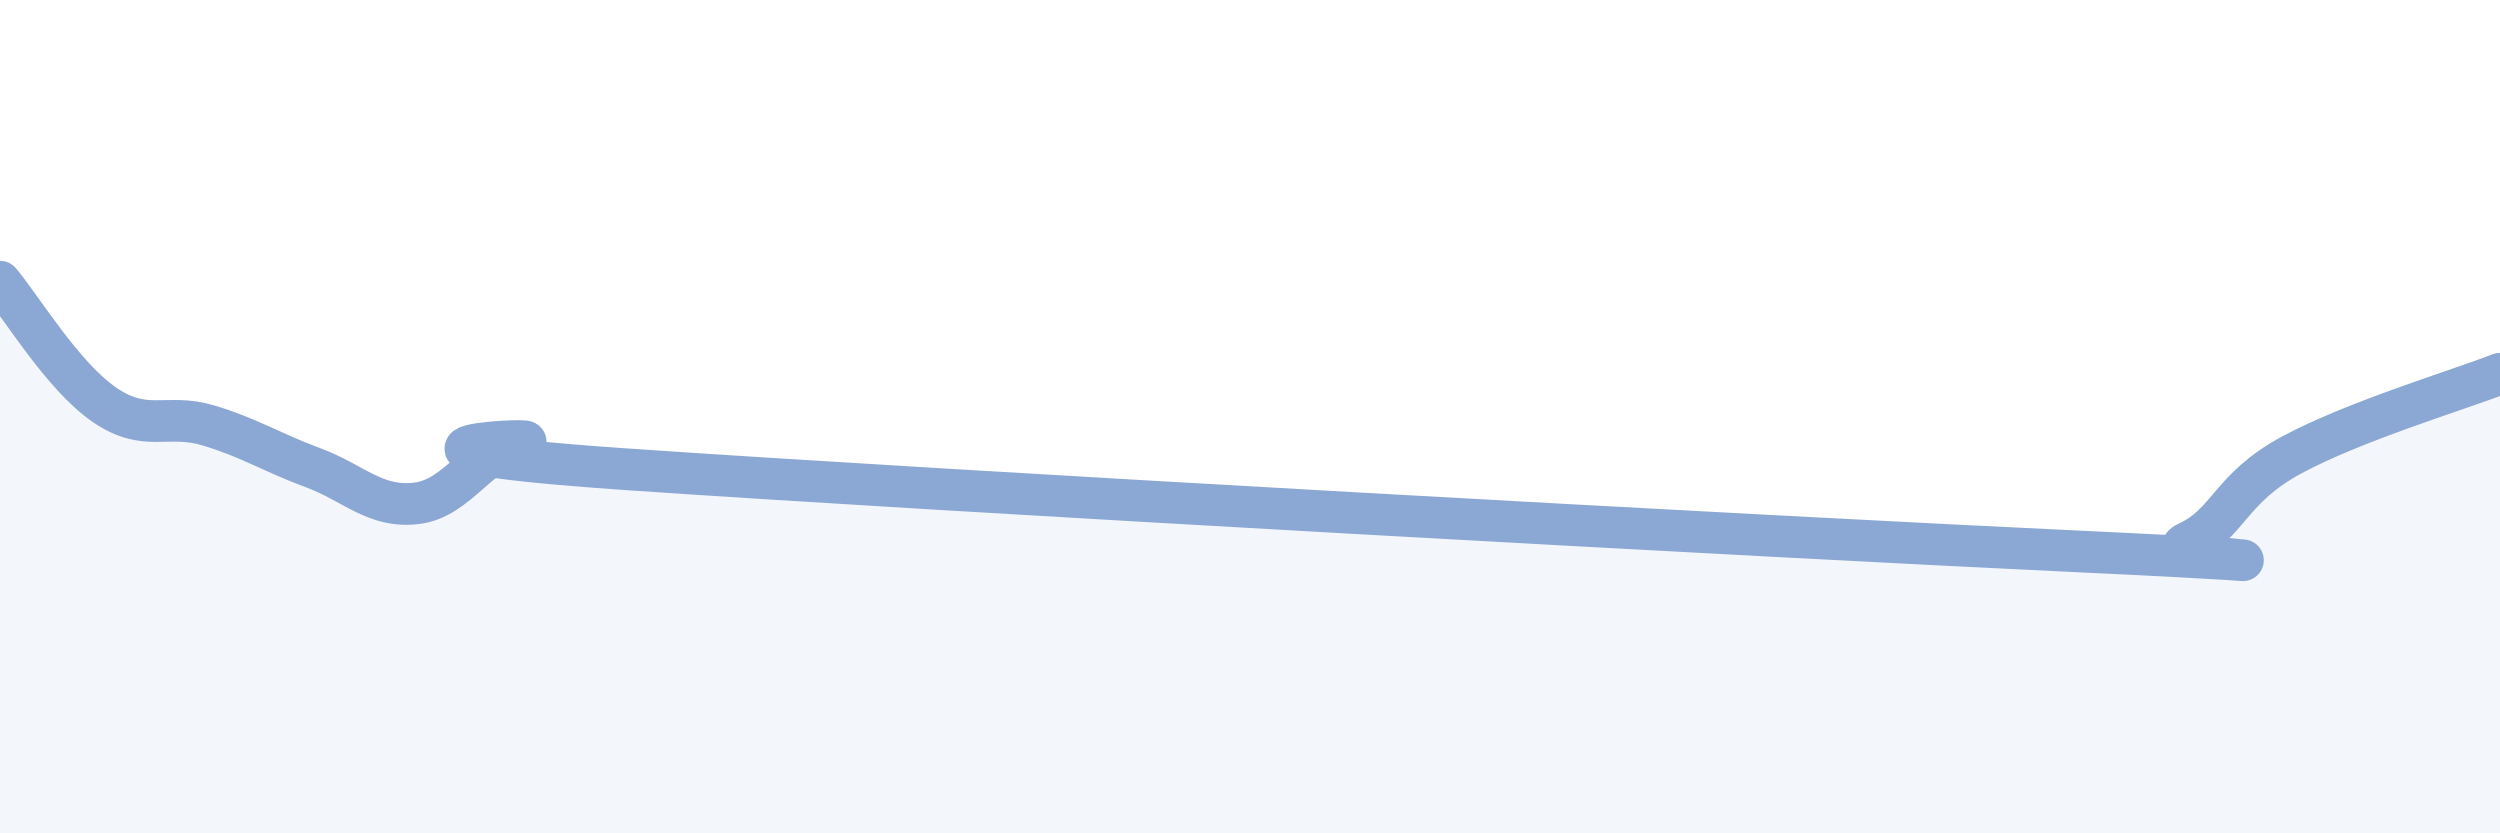 
    <svg width="60" height="20" viewBox="0 0 60 20" xmlns="http://www.w3.org/2000/svg">
      <path
        d="M 0,6.76 C 0.5,7.35 1.5,9.02 2.5,9.71 C 3.5,10.4 4,9.91 5,10.21 C 6,10.51 6.5,10.85 7.5,11.22 C 8.5,11.59 9,12.2 10,12.08 C 11,11.96 11.5,10.79 12.5,10.63 C 13.5,10.47 7.5,10.74 15,11.26 C 22.5,11.78 42.5,12.89 50,13.24 C 57.5,13.59 51.5,13.48 52.5,13.02 C 53.5,12.56 53.5,11.73 55,10.92 C 56.5,10.11 59,9.36 60,8.97L60 20L0 20Z"
        fill="#8ba7d3"
        opacity="0.1"
        stroke-linecap="round"
        stroke-linejoin="round"
      />
      <path
        d="M 0,6.76 C 0.5,7.35 1.5,9.02 2.5,9.71 C 3.5,10.4 4,9.91 5,10.21 C 6,10.51 6.5,10.85 7.5,11.22 C 8.5,11.59 9,12.2 10,12.08 C 11,11.96 11.5,10.79 12.5,10.63 C 13.5,10.47 7.5,10.74 15,11.26 C 22.5,11.78 42.5,12.89 50,13.24 C 57.5,13.59 51.5,13.48 52.5,13.02 C 53.5,12.56 53.5,11.73 55,10.92 C 56.5,10.11 59,9.36 60,8.97"
        stroke="#8ba7d3"
        stroke-width="1"
        fill="none"
        stroke-linecap="round"
        stroke-linejoin="round"
      />
    </svg>
  